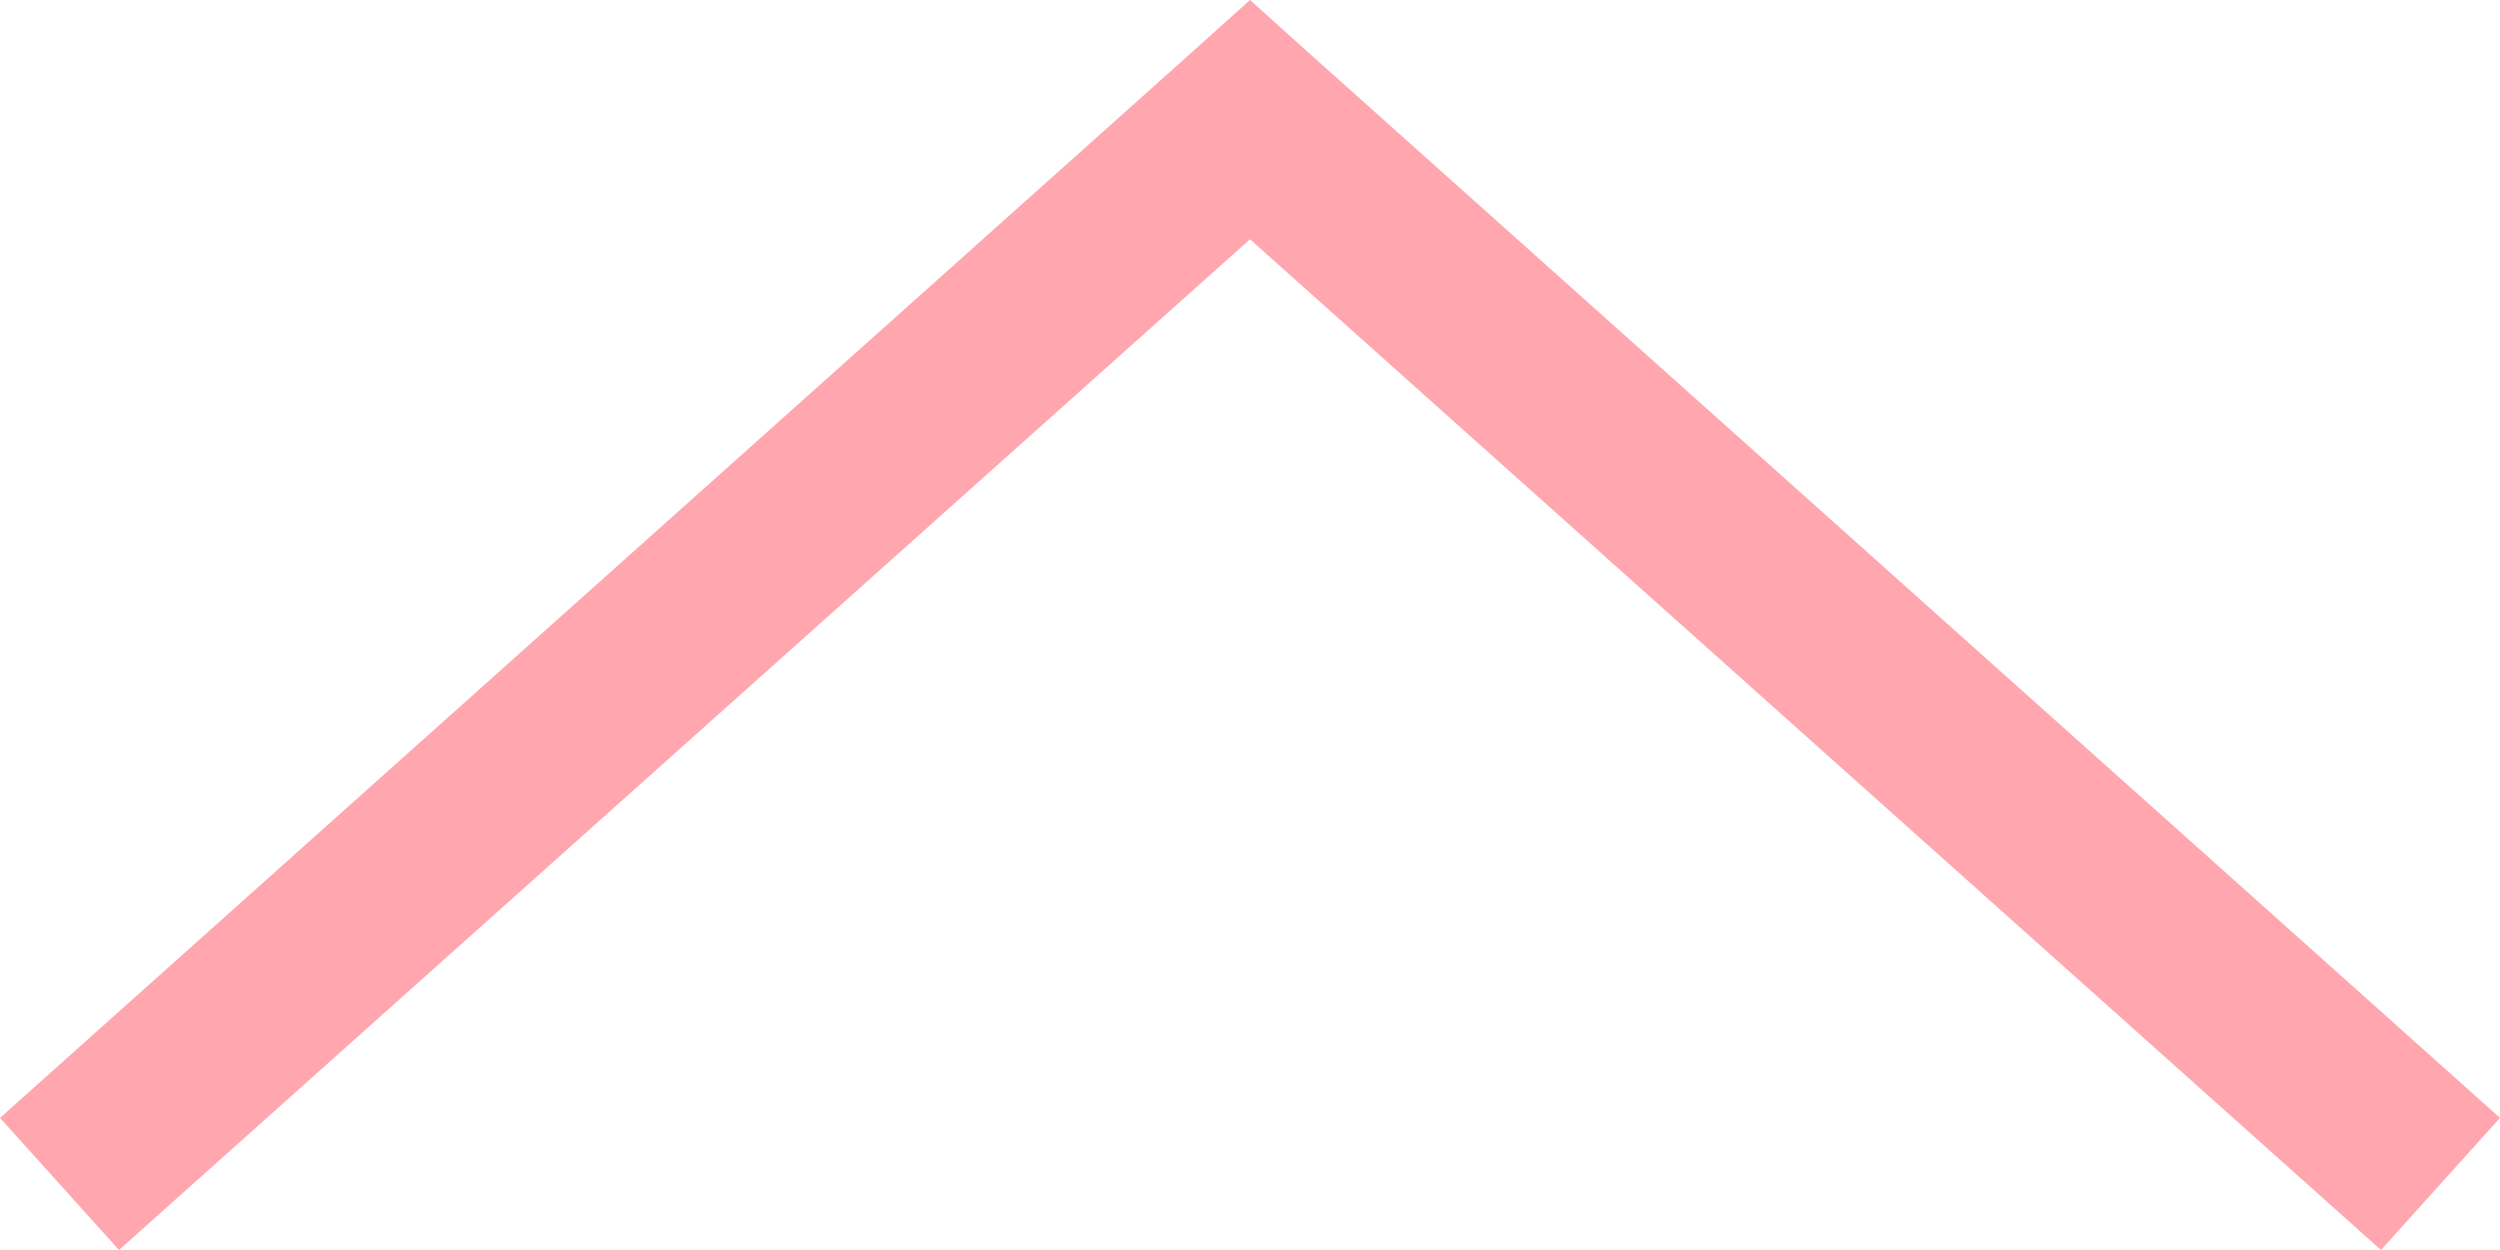 <svg width="38" height="19" viewBox="0 0 38 19" fill="none" xmlns="http://www.w3.org/2000/svg">
<path d="M19 -3.61392e-06L18.095 0.814L-8.77726e-08 16.992L1.809 19L19 3.637L36.191 19L38 16.992L19.905 0.814L19 -3.61392e-06Z" fill="#FFA6AE"/>
</svg>

